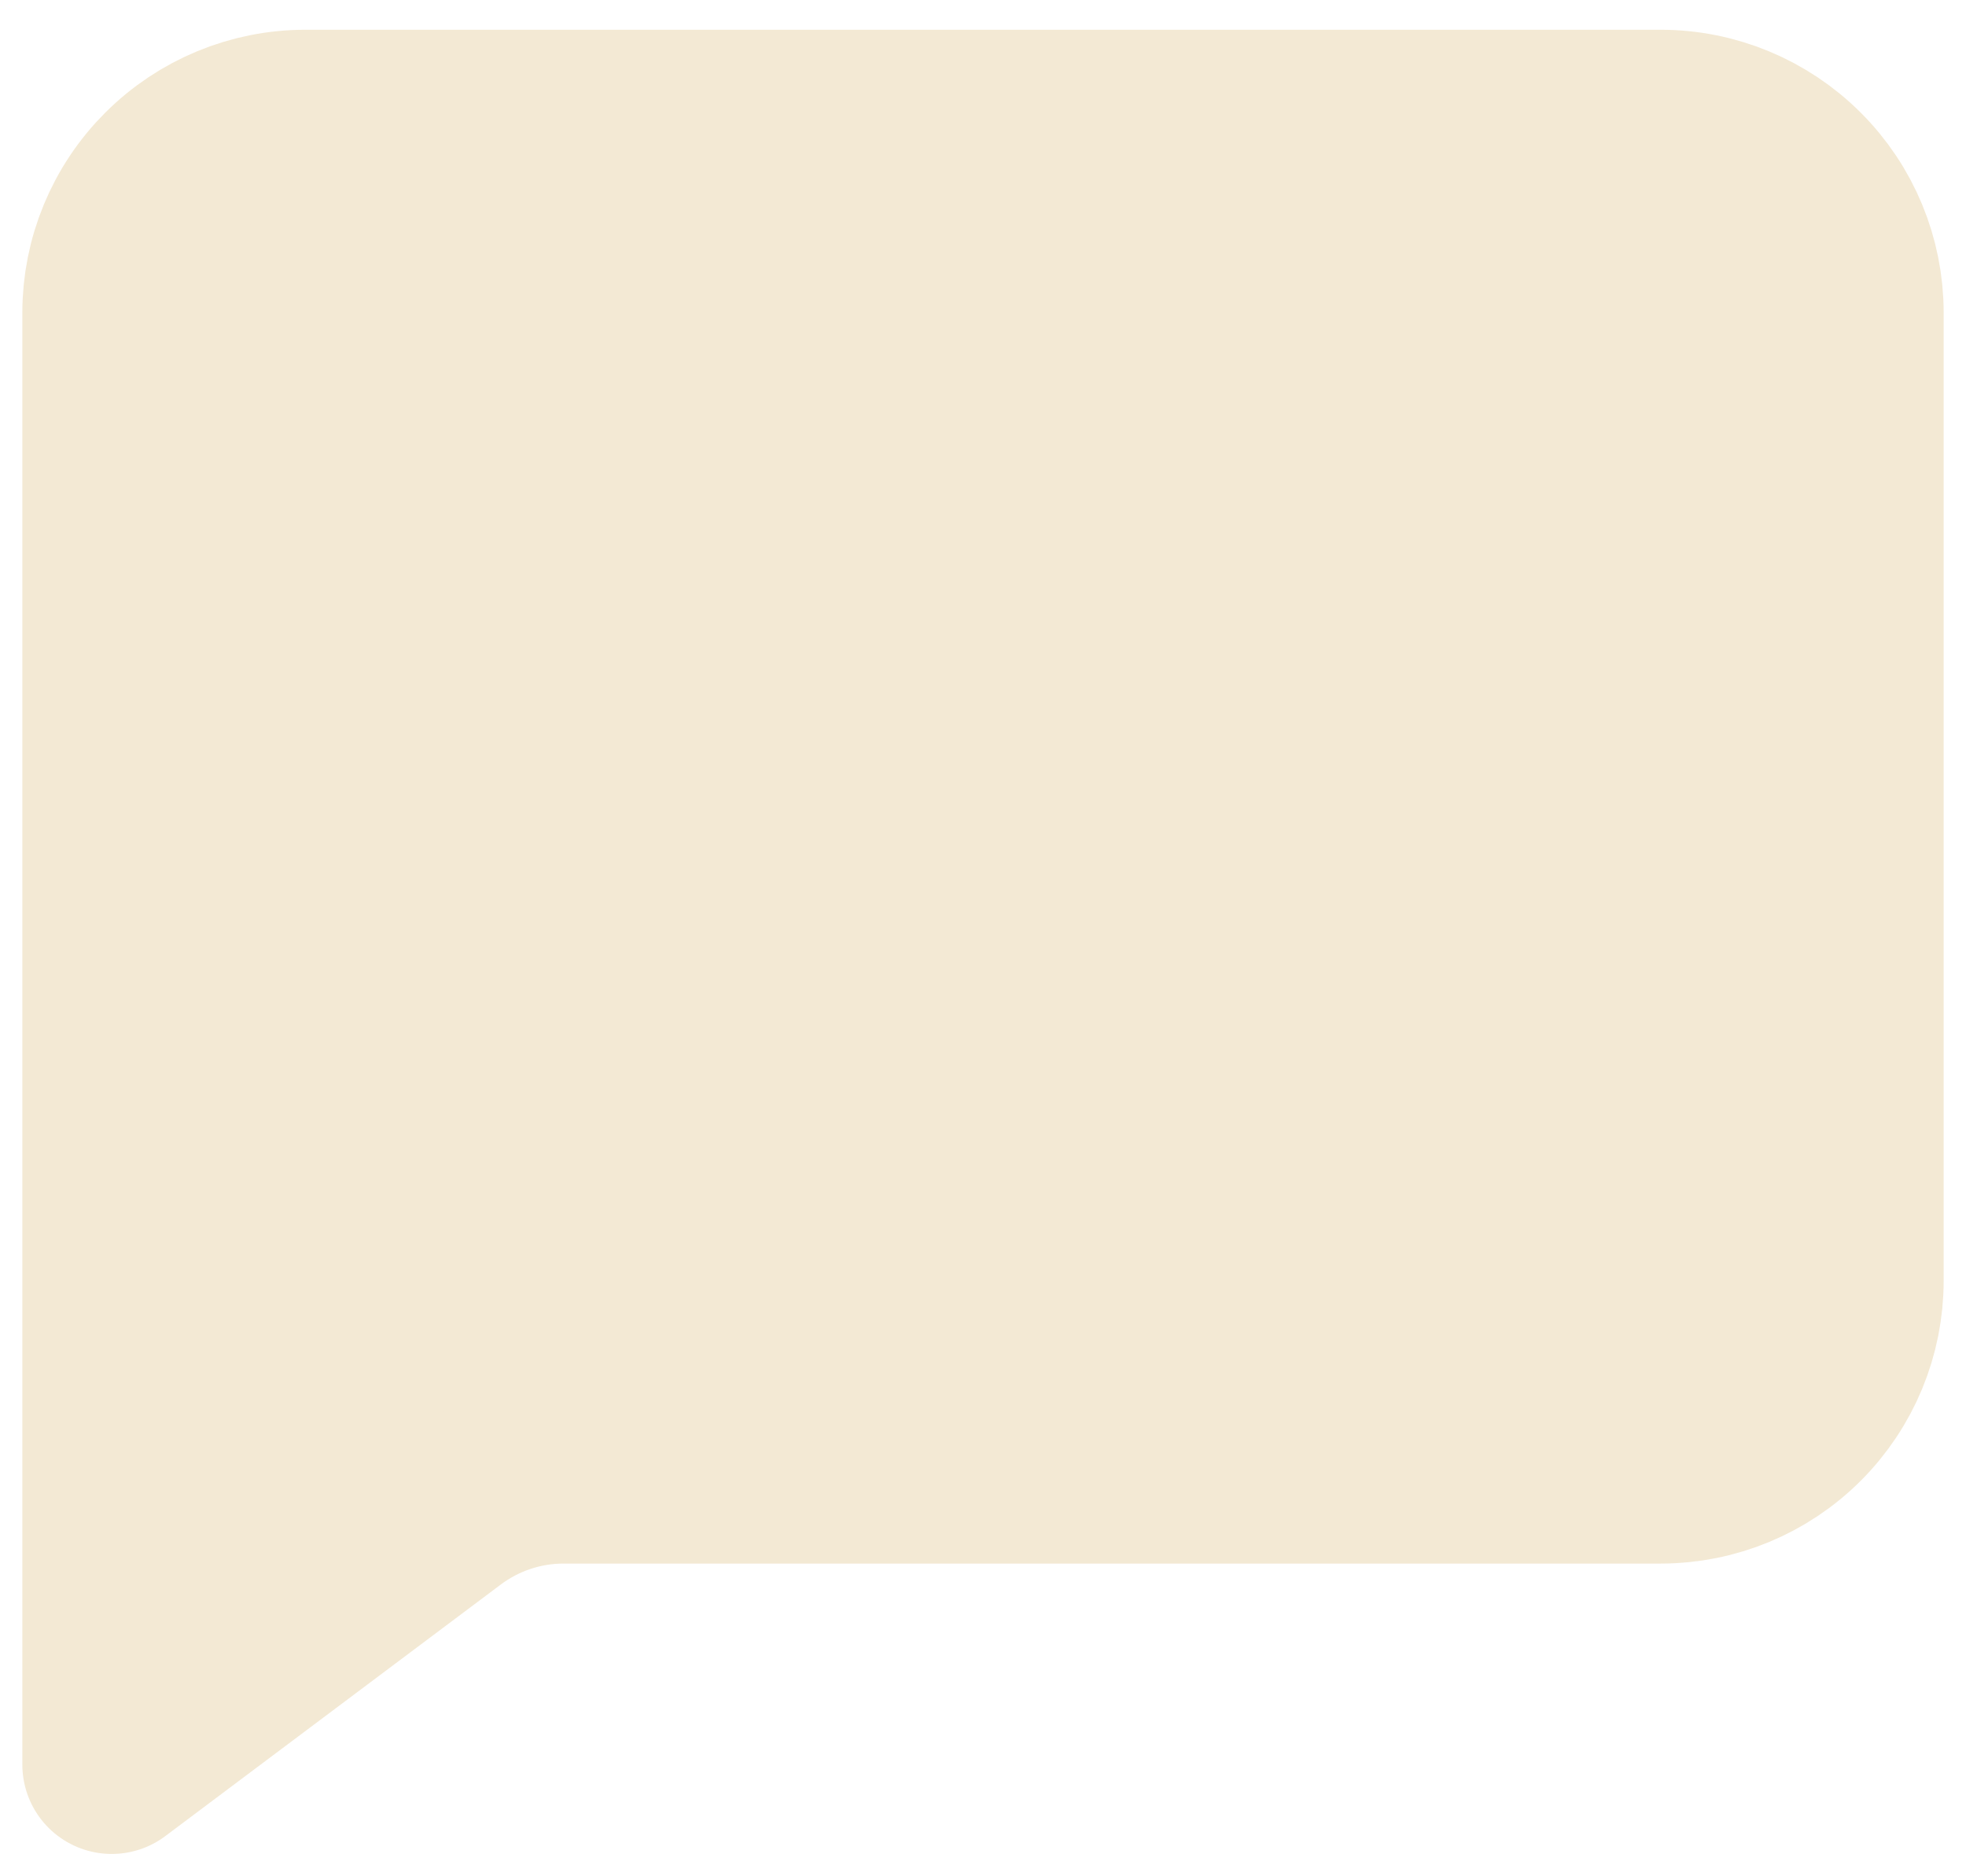 <svg width="22" height="21" viewBox="0 0 22 21" fill="none" xmlns="http://www.w3.org/2000/svg">
<path d="M18.583 1.333H3.417C2.842 1.333 2.291 1.562 1.885 1.968C1.478 2.374 1.25 2.926 1.25 3.5V19.75L5.006 16.933C5.381 16.652 5.837 16.5 6.306 16.5H18.583C19.158 16.5 19.709 16.272 20.115 15.866C20.522 15.459 20.75 14.908 20.75 14.334V3.5C20.75 2.926 20.522 2.374 20.115 1.968C19.709 1.562 19.158 1.333 18.583 1.333Z" fill="#F3E9D4" stroke="#F3E9D4" stroke-width="2" stroke-linecap="round" stroke-linejoin="round"/>
</svg>
